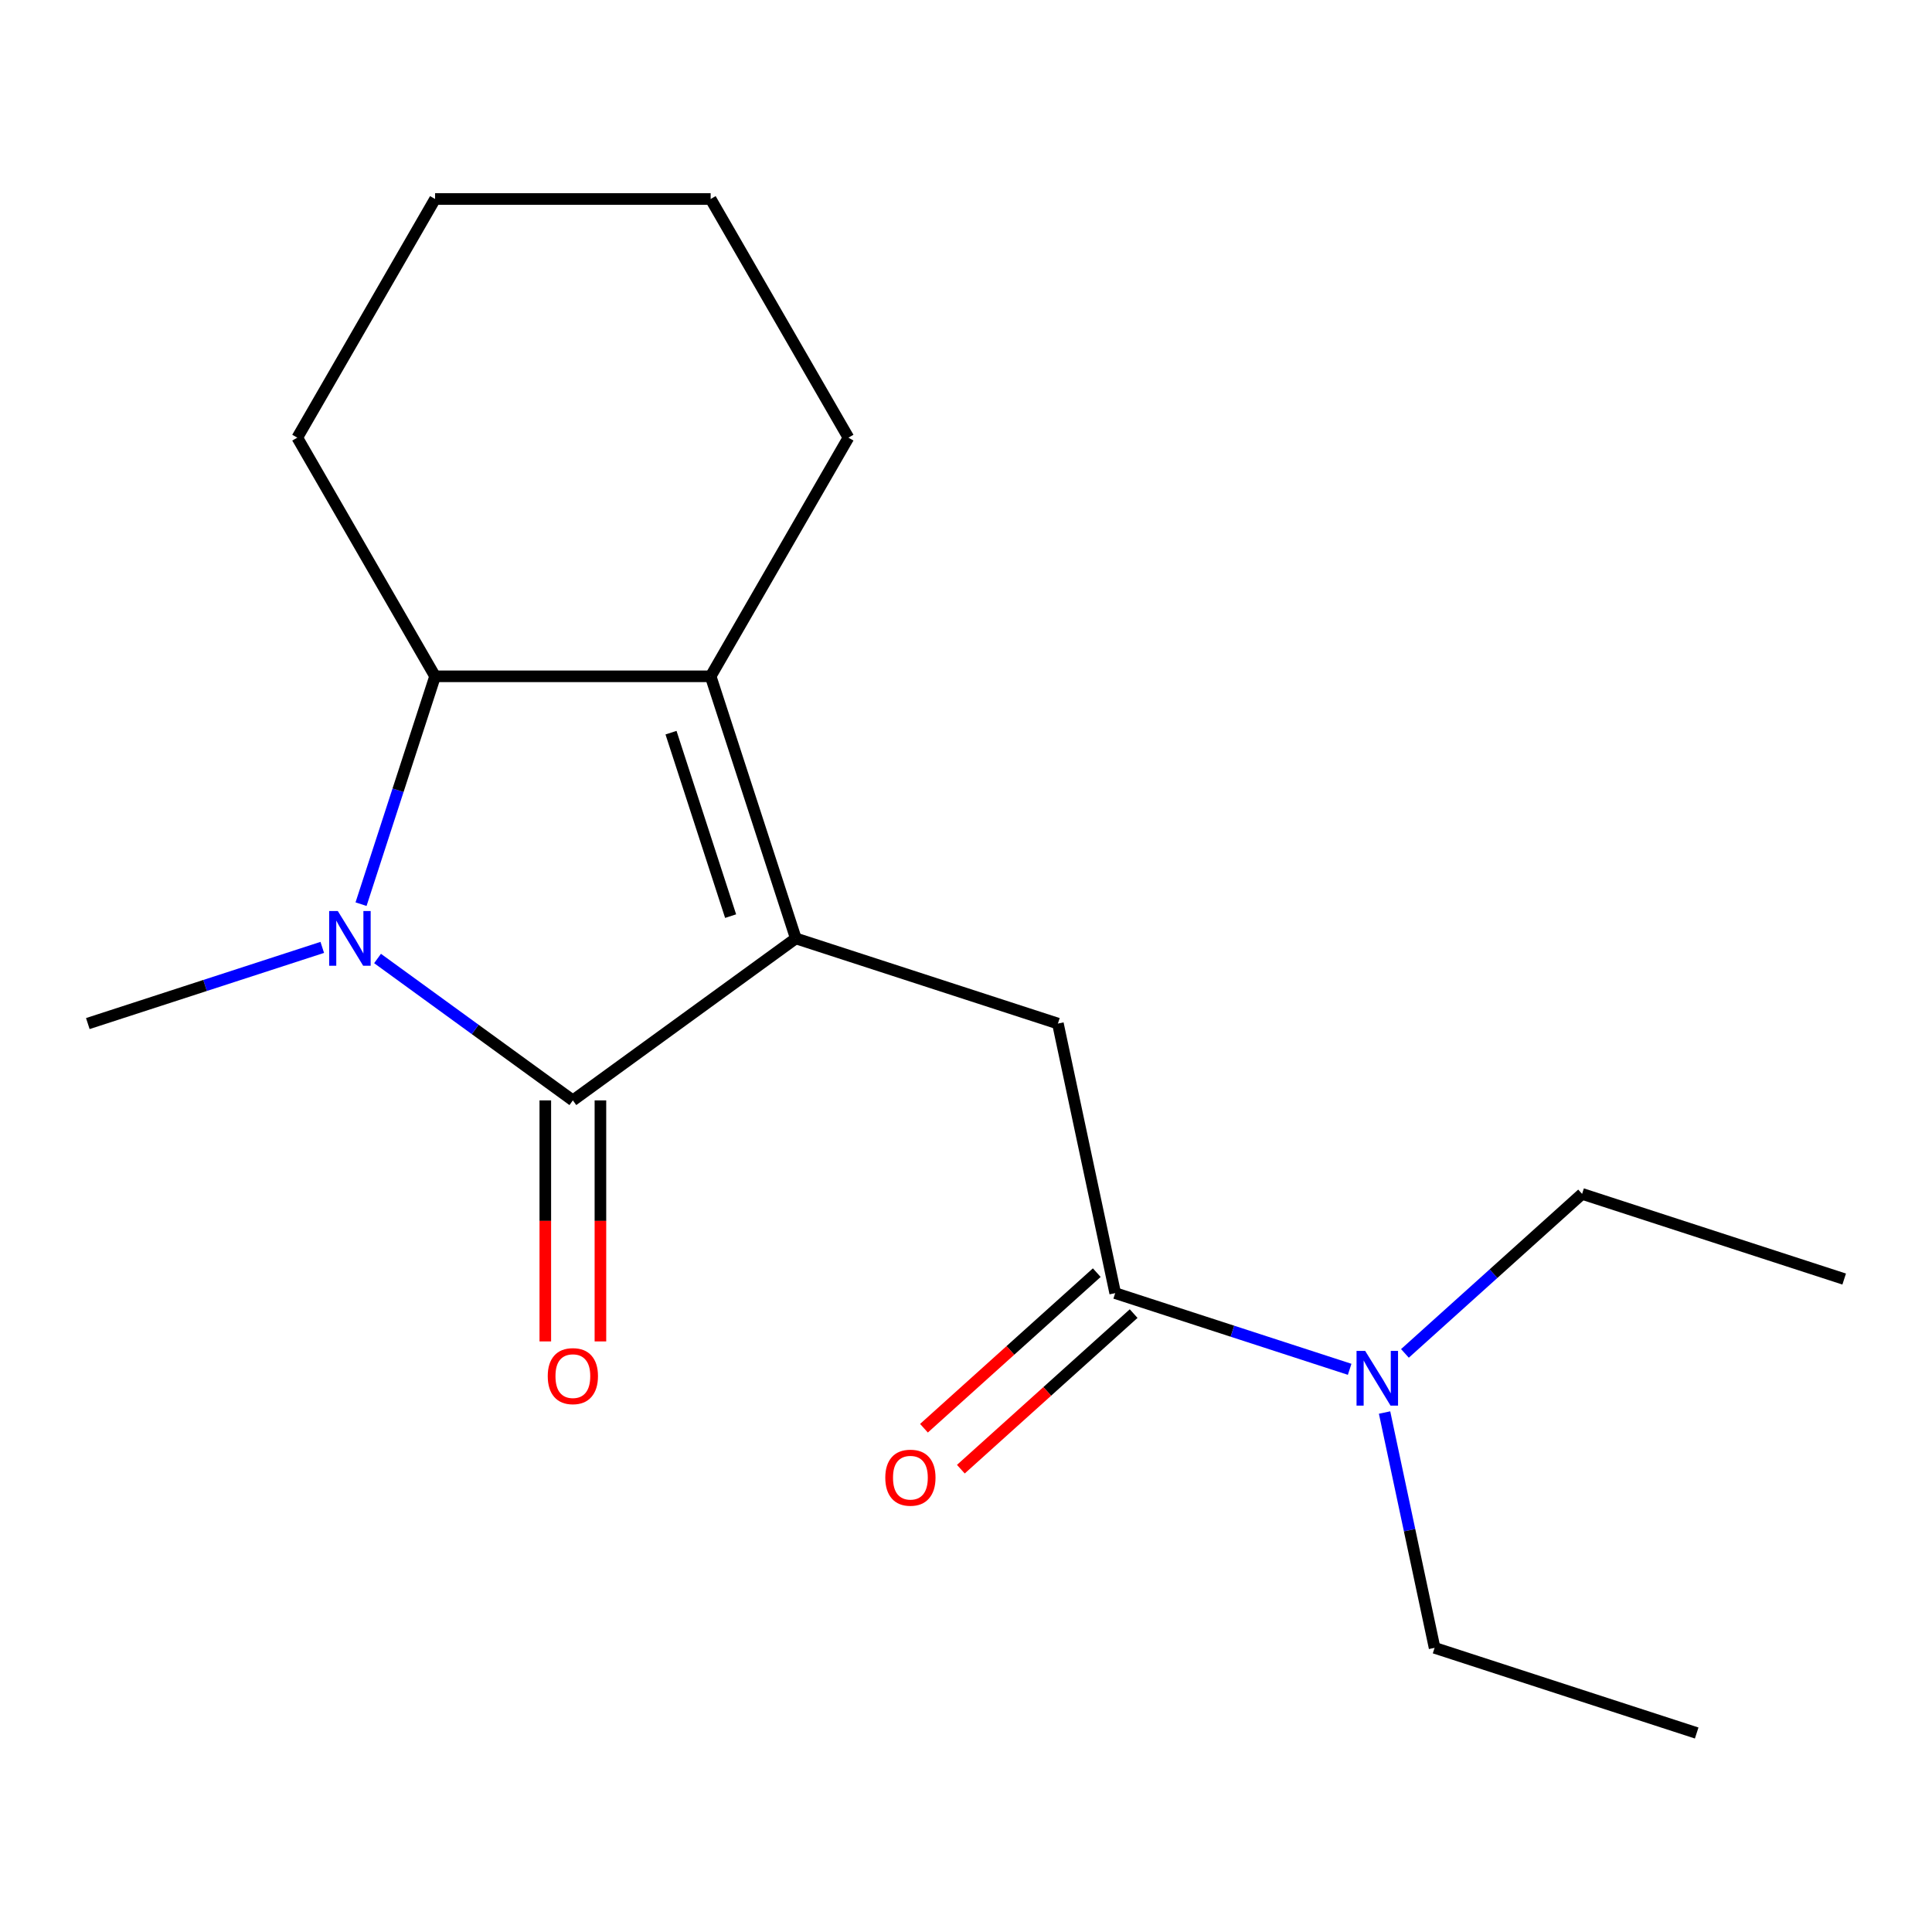 <?xml version='1.0' encoding='iso-8859-1'?>
<svg version='1.1' baseProfile='full'
              xmlns='http://www.w3.org/2000/svg'
                      xmlns:rdkit='http://www.rdkit.org/xml'
                      xmlns:xlink='http://www.w3.org/1999/xlink'
                  xml:space='preserve'
width='1000px' height='1000px' viewBox='0 0 1000 1000'>
<!-- END OF HEADER -->
<rect style='opacity:1.0;fill:#FFFFFF;stroke:none' width='1000' height='1000' x='0' y='0'> </rect>
<path class='bond-0' d='M 411.91,485.719 L 296.512,569.561' style='fill:none;fill-rule:evenodd;stroke:#000000;stroke-width:6px;stroke-linecap:butt;stroke-linejoin:miter;stroke-opacity:1' />
<path class='bond-2' d='M 411.91,485.719 L 367.832,350.06' style='fill:none;fill-rule:evenodd;stroke:#000000;stroke-width:6px;stroke-linecap:butt;stroke-linejoin:miter;stroke-opacity:1' />
<path class='bond-2' d='M 378.167,474.186 L 347.312,379.225' style='fill:none;fill-rule:evenodd;stroke:#000000;stroke-width:6px;stroke-linecap:butt;stroke-linejoin:miter;stroke-opacity:1' />
<path class='bond-4' d='M 411.91,485.719 L 547.569,529.797' style='fill:none;fill-rule:evenodd;stroke:#000000;stroke-width:6px;stroke-linecap:butt;stroke-linejoin:miter;stroke-opacity:1' />
<path class='bond-1' d='M 296.512,569.561 L 245.966,532.837' style='fill:none;fill-rule:evenodd;stroke:#000000;stroke-width:6px;stroke-linecap:butt;stroke-linejoin:miter;stroke-opacity:1' />
<path class='bond-1' d='M 245.966,532.837 L 195.419,496.113' style='fill:none;fill-rule:evenodd;stroke:#0000FF;stroke-width:6px;stroke-linecap:butt;stroke-linejoin:miter;stroke-opacity:1' />
<path class='bond-6' d='M 282.248,569.561 L 282.248,631.938' style='fill:none;fill-rule:evenodd;stroke:#000000;stroke-width:6px;stroke-linecap:butt;stroke-linejoin:miter;stroke-opacity:1' />
<path class='bond-6' d='M 282.248,631.938 L 282.248,694.315' style='fill:none;fill-rule:evenodd;stroke:#FF0000;stroke-width:6px;stroke-linecap:butt;stroke-linejoin:miter;stroke-opacity:1' />
<path class='bond-6' d='M 310.776,569.561 L 310.776,631.938' style='fill:none;fill-rule:evenodd;stroke:#000000;stroke-width:6px;stroke-linecap:butt;stroke-linejoin:miter;stroke-opacity:1' />
<path class='bond-6' d='M 310.776,631.938 L 310.776,694.315' style='fill:none;fill-rule:evenodd;stroke:#FF0000;stroke-width:6px;stroke-linecap:butt;stroke-linejoin:miter;stroke-opacity:1' />
<path class='bond-9' d='M 166.807,490.367 L 106.131,510.082' style='fill:none;fill-rule:evenodd;stroke:#0000FF;stroke-width:6px;stroke-linecap:butt;stroke-linejoin:miter;stroke-opacity:1' />
<path class='bond-9' d='M 106.131,510.082 L 45.455,529.797' style='fill:none;fill-rule:evenodd;stroke:#000000;stroke-width:6px;stroke-linecap:butt;stroke-linejoin:miter;stroke-opacity:1' />
<path class='bond-18' d='M 186.873,467.993 L 206.032,409.027' style='fill:none;fill-rule:evenodd;stroke:#0000FF;stroke-width:6px;stroke-linecap:butt;stroke-linejoin:miter;stroke-opacity:1' />
<path class='bond-18' d='M 206.032,409.027 L 225.192,350.06' style='fill:none;fill-rule:evenodd;stroke:#000000;stroke-width:6px;stroke-linecap:butt;stroke-linejoin:miter;stroke-opacity:1' />
<path class='bond-3' d='M 367.832,350.06 L 225.192,350.06' style='fill:none;fill-rule:evenodd;stroke:#000000;stroke-width:6px;stroke-linecap:butt;stroke-linejoin:miter;stroke-opacity:1' />
<path class='bond-10' d='M 367.832,350.06 L 439.152,226.53' style='fill:none;fill-rule:evenodd;stroke:#000000;stroke-width:6px;stroke-linecap:butt;stroke-linejoin:miter;stroke-opacity:1' />
<path class='bond-11' d='M 225.192,350.06 L 153.872,226.53' style='fill:none;fill-rule:evenodd;stroke:#000000;stroke-width:6px;stroke-linecap:butt;stroke-linejoin:miter;stroke-opacity:1' />
<path class='bond-5' d='M 547.569,529.797 L 577.225,669.32' style='fill:none;fill-rule:evenodd;stroke:#000000;stroke-width:6px;stroke-linecap:butt;stroke-linejoin:miter;stroke-opacity:1' />
<path class='bond-7' d='M 577.225,669.32 L 637.902,689.035' style='fill:none;fill-rule:evenodd;stroke:#000000;stroke-width:6px;stroke-linecap:butt;stroke-linejoin:miter;stroke-opacity:1' />
<path class='bond-7' d='M 637.902,689.035 L 698.578,708.75' style='fill:none;fill-rule:evenodd;stroke:#0000FF;stroke-width:6px;stroke-linecap:butt;stroke-linejoin:miter;stroke-opacity:1' />
<path class='bond-8' d='M 567.681,658.72 L 522.963,698.984' style='fill:none;fill-rule:evenodd;stroke:#000000;stroke-width:6px;stroke-linecap:butt;stroke-linejoin:miter;stroke-opacity:1' />
<path class='bond-8' d='M 522.963,698.984 L 478.245,739.249' style='fill:none;fill-rule:evenodd;stroke:#FF0000;stroke-width:6px;stroke-linecap:butt;stroke-linejoin:miter;stroke-opacity:1' />
<path class='bond-8' d='M 586.77,679.921 L 542.052,720.185' style='fill:none;fill-rule:evenodd;stroke:#000000;stroke-width:6px;stroke-linecap:butt;stroke-linejoin:miter;stroke-opacity:1' />
<path class='bond-8' d='M 542.052,720.185 L 497.334,760.449' style='fill:none;fill-rule:evenodd;stroke:#FF0000;stroke-width:6px;stroke-linecap:butt;stroke-linejoin:miter;stroke-opacity:1' />
<path class='bond-12' d='M 716.652,731.125 L 729.596,792.023' style='fill:none;fill-rule:evenodd;stroke:#0000FF;stroke-width:6px;stroke-linecap:butt;stroke-linejoin:miter;stroke-opacity:1' />
<path class='bond-12' d='M 729.596,792.023 L 742.541,852.922' style='fill:none;fill-rule:evenodd;stroke:#000000;stroke-width:6px;stroke-linecap:butt;stroke-linejoin:miter;stroke-opacity:1' />
<path class='bond-13' d='M 727.19,700.517 L 773.038,659.236' style='fill:none;fill-rule:evenodd;stroke:#0000FF;stroke-width:6px;stroke-linecap:butt;stroke-linejoin:miter;stroke-opacity:1' />
<path class='bond-13' d='M 773.038,659.236 L 818.887,617.954' style='fill:none;fill-rule:evenodd;stroke:#000000;stroke-width:6px;stroke-linecap:butt;stroke-linejoin:miter;stroke-opacity:1' />
<path class='bond-14' d='M 439.152,226.53 L 367.832,103' style='fill:none;fill-rule:evenodd;stroke:#000000;stroke-width:6px;stroke-linecap:butt;stroke-linejoin:miter;stroke-opacity:1' />
<path class='bond-19' d='M 153.872,226.53 L 225.192,103' style='fill:none;fill-rule:evenodd;stroke:#000000;stroke-width:6px;stroke-linecap:butt;stroke-linejoin:miter;stroke-opacity:1' />
<path class='bond-15' d='M 742.541,852.922 L 878.2,897' style='fill:none;fill-rule:evenodd;stroke:#000000;stroke-width:6px;stroke-linecap:butt;stroke-linejoin:miter;stroke-opacity:1' />
<path class='bond-16' d='M 818.887,617.954 L 954.545,662.032' style='fill:none;fill-rule:evenodd;stroke:#000000;stroke-width:6px;stroke-linecap:butt;stroke-linejoin:miter;stroke-opacity:1' />
<path class='bond-17' d='M 367.832,103 L 225.192,103' style='fill:none;fill-rule:evenodd;stroke:#000000;stroke-width:6px;stroke-linecap:butt;stroke-linejoin:miter;stroke-opacity:1' />
<path  class='atom-2' d='M 174.853 471.559
L 184.133 486.559
Q 185.053 488.039, 186.533 490.719
Q 188.013 493.399, 188.093 493.559
L 188.093 471.559
L 191.853 471.559
L 191.853 499.879
L 187.973 499.879
L 178.013 483.479
Q 176.853 481.559, 175.613 479.359
Q 174.413 477.159, 174.053 476.479
L 174.053 499.879
L 170.373 499.879
L 170.373 471.559
L 174.853 471.559
' fill='#0000FF'/>
<path  class='atom-7' d='M 283.512 712.281
Q 283.512 705.481, 286.872 701.681
Q 290.232 697.881, 296.512 697.881
Q 302.792 697.881, 306.152 701.681
Q 309.512 705.481, 309.512 712.281
Q 309.512 719.161, 306.112 723.081
Q 302.712 726.961, 296.512 726.961
Q 290.272 726.961, 286.872 723.081
Q 283.512 719.201, 283.512 712.281
M 296.512 723.761
Q 300.832 723.761, 303.152 720.881
Q 305.512 717.961, 305.512 712.281
Q 305.512 706.721, 303.152 703.921
Q 300.832 701.081, 296.512 701.081
Q 292.192 701.081, 289.832 703.881
Q 287.512 706.681, 287.512 712.281
Q 287.512 718.001, 289.832 720.881
Q 292.192 723.761, 296.512 723.761
' fill='#FF0000'/>
<path  class='atom-8' d='M 706.624 699.239
L 715.904 714.239
Q 716.824 715.719, 718.304 718.399
Q 719.784 721.079, 719.864 721.239
L 719.864 699.239
L 723.624 699.239
L 723.624 727.559
L 719.744 727.559
L 709.784 711.159
Q 708.624 709.239, 707.384 707.039
Q 706.184 704.839, 705.824 704.159
L 705.824 727.559
L 702.144 727.559
L 702.144 699.239
L 706.624 699.239
' fill='#0000FF'/>
<path  class='atom-9' d='M 458.223 764.845
Q 458.223 758.045, 461.583 754.245
Q 464.943 750.445, 471.223 750.445
Q 477.503 750.445, 480.863 754.245
Q 484.223 758.045, 484.223 764.845
Q 484.223 771.725, 480.823 775.645
Q 477.423 779.525, 471.223 779.525
Q 464.983 779.525, 461.583 775.645
Q 458.223 771.765, 458.223 764.845
M 471.223 776.325
Q 475.543 776.325, 477.863 773.445
Q 480.223 770.525, 480.223 764.845
Q 480.223 759.285, 477.863 756.485
Q 475.543 753.645, 471.223 753.645
Q 466.903 753.645, 464.543 756.445
Q 462.223 759.245, 462.223 764.845
Q 462.223 770.565, 464.543 773.445
Q 466.903 776.325, 471.223 776.325
' fill='#FF0000'/>
</svg>
